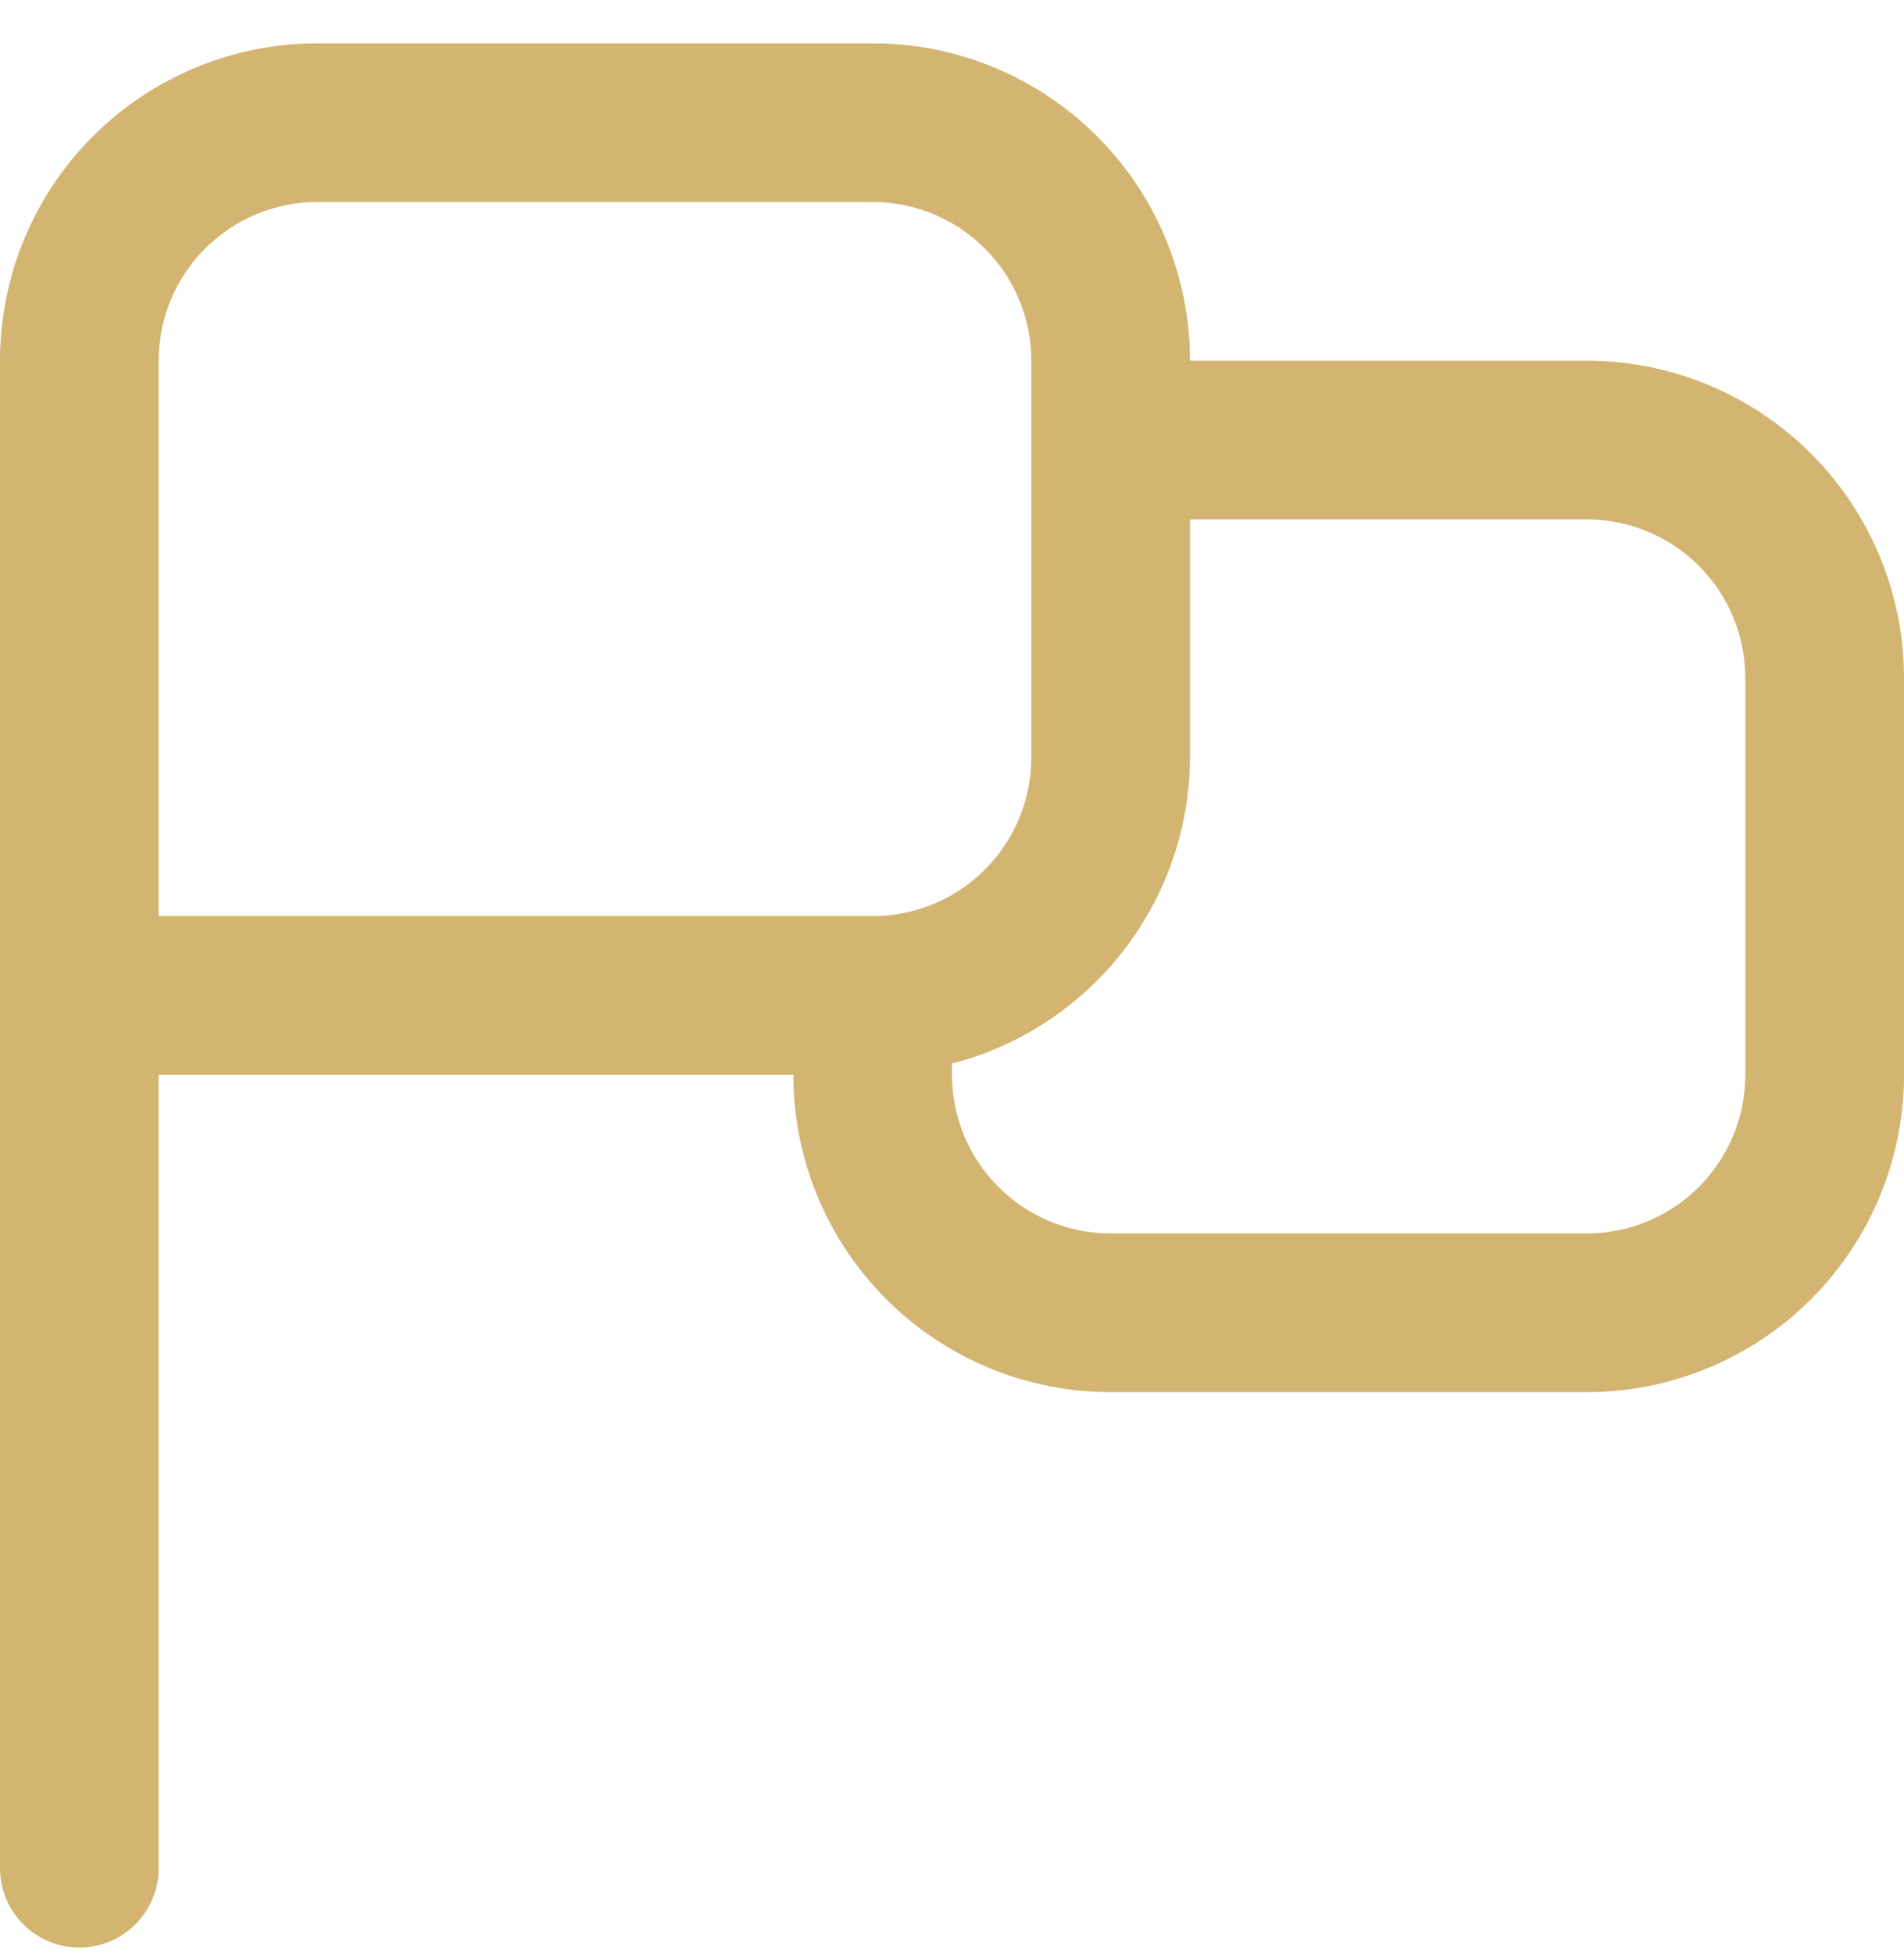 <svg xmlns="http://www.w3.org/2000/svg" width="39" height="40" viewBox="0 0 39 40" fill="none"><path id="Vector" d="M32.5 7.387H24.375C24.375 5.663 23.69 4.01 22.471 2.791C21.252 1.572 19.599 0.887 17.875 0.887L6.5 0.887C4.776 0.887 3.123 1.572 1.904 2.791C0.685 4.01 0 5.663 0 7.387L0 38.262C0 38.693 0.171 39.106 0.476 39.411C0.781 39.716 1.194 39.887 1.625 39.887C2.056 39.887 2.469 39.716 2.774 39.411C3.079 39.106 3.25 38.693 3.25 38.262V22.012H16.25C16.25 23.736 16.935 25.389 18.154 26.608C19.373 27.827 21.026 28.512 22.75 28.512H32.5C34.224 28.512 35.877 27.827 37.096 26.608C38.315 25.389 39 23.736 39 22.012V13.887C39 12.163 38.315 10.51 37.096 9.291C35.877 8.072 34.224 7.387 32.5 7.387ZM3.25 18.762V7.387C3.25 6.525 3.592 5.699 4.202 5.089C4.811 4.48 5.638 4.137 6.5 4.137H17.875C18.737 4.137 19.564 4.48 20.173 5.089C20.783 5.699 21.125 6.525 21.125 7.387V15.512C21.125 16.374 20.783 17.201 20.173 17.81C19.564 18.42 18.737 18.762 17.875 18.762H3.25ZM35.75 22.012C35.75 22.874 35.408 23.701 34.798 24.31C34.189 24.92 33.362 25.262 32.5 25.262H22.75C21.888 25.262 21.061 24.92 20.452 24.31C19.842 23.701 19.5 22.874 19.5 22.012V21.782C20.891 21.422 22.124 20.612 23.006 19.478C23.888 18.344 24.37 16.949 24.375 15.512V10.637H32.5C33.362 10.637 34.189 10.98 34.798 11.589C35.408 12.199 35.75 13.025 35.75 13.887V22.012Z" fill="#D3B471"></path></svg>